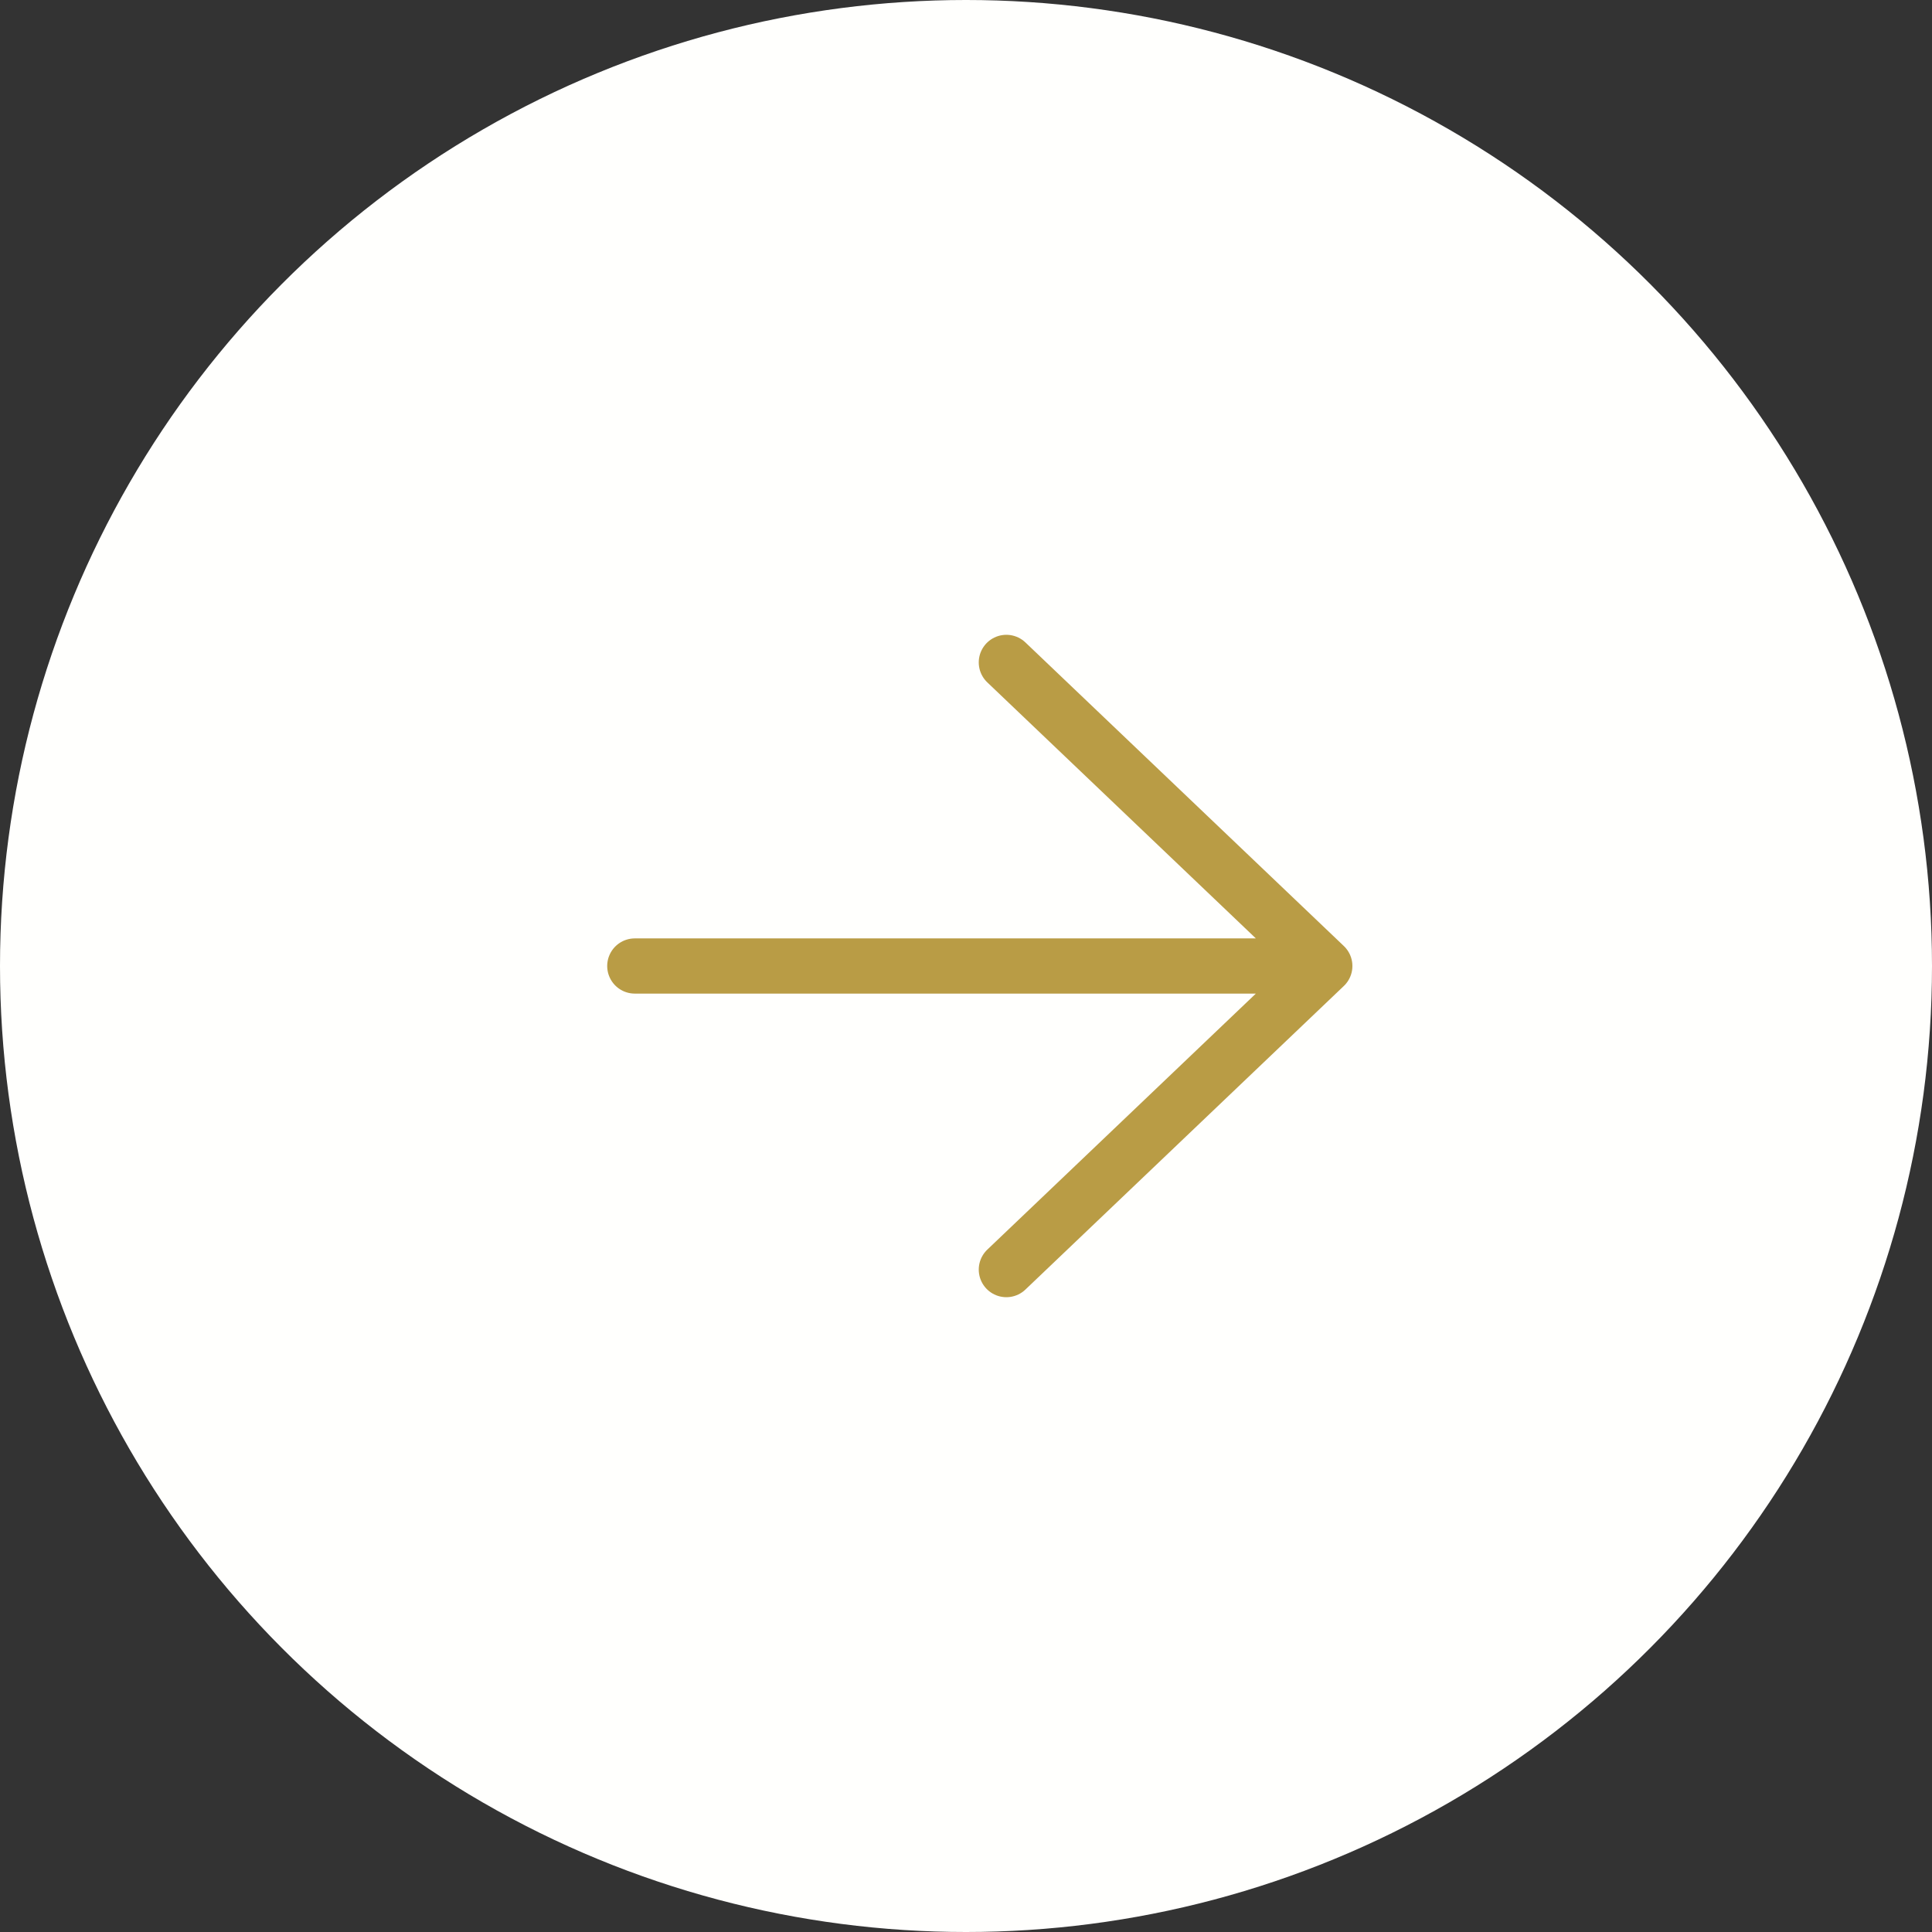<?xml version="1.0" encoding="UTF-8"?> <svg xmlns="http://www.w3.org/2000/svg" width="70" height="70" viewBox="0 0 70 70" fill="none"><rect x="0" y="0" width="70" height="70" fill="#333333" stroke="none"/> <circle cx="35" cy="35" r="35" fill="#FFFFFD"></circle> <path d="M36.462 24L48 35L36.462 46M46.397 35H23" stroke="#B99C45" stroke-width="2" stroke-linecap="round" stroke-linejoin="round"></path> </svg> 